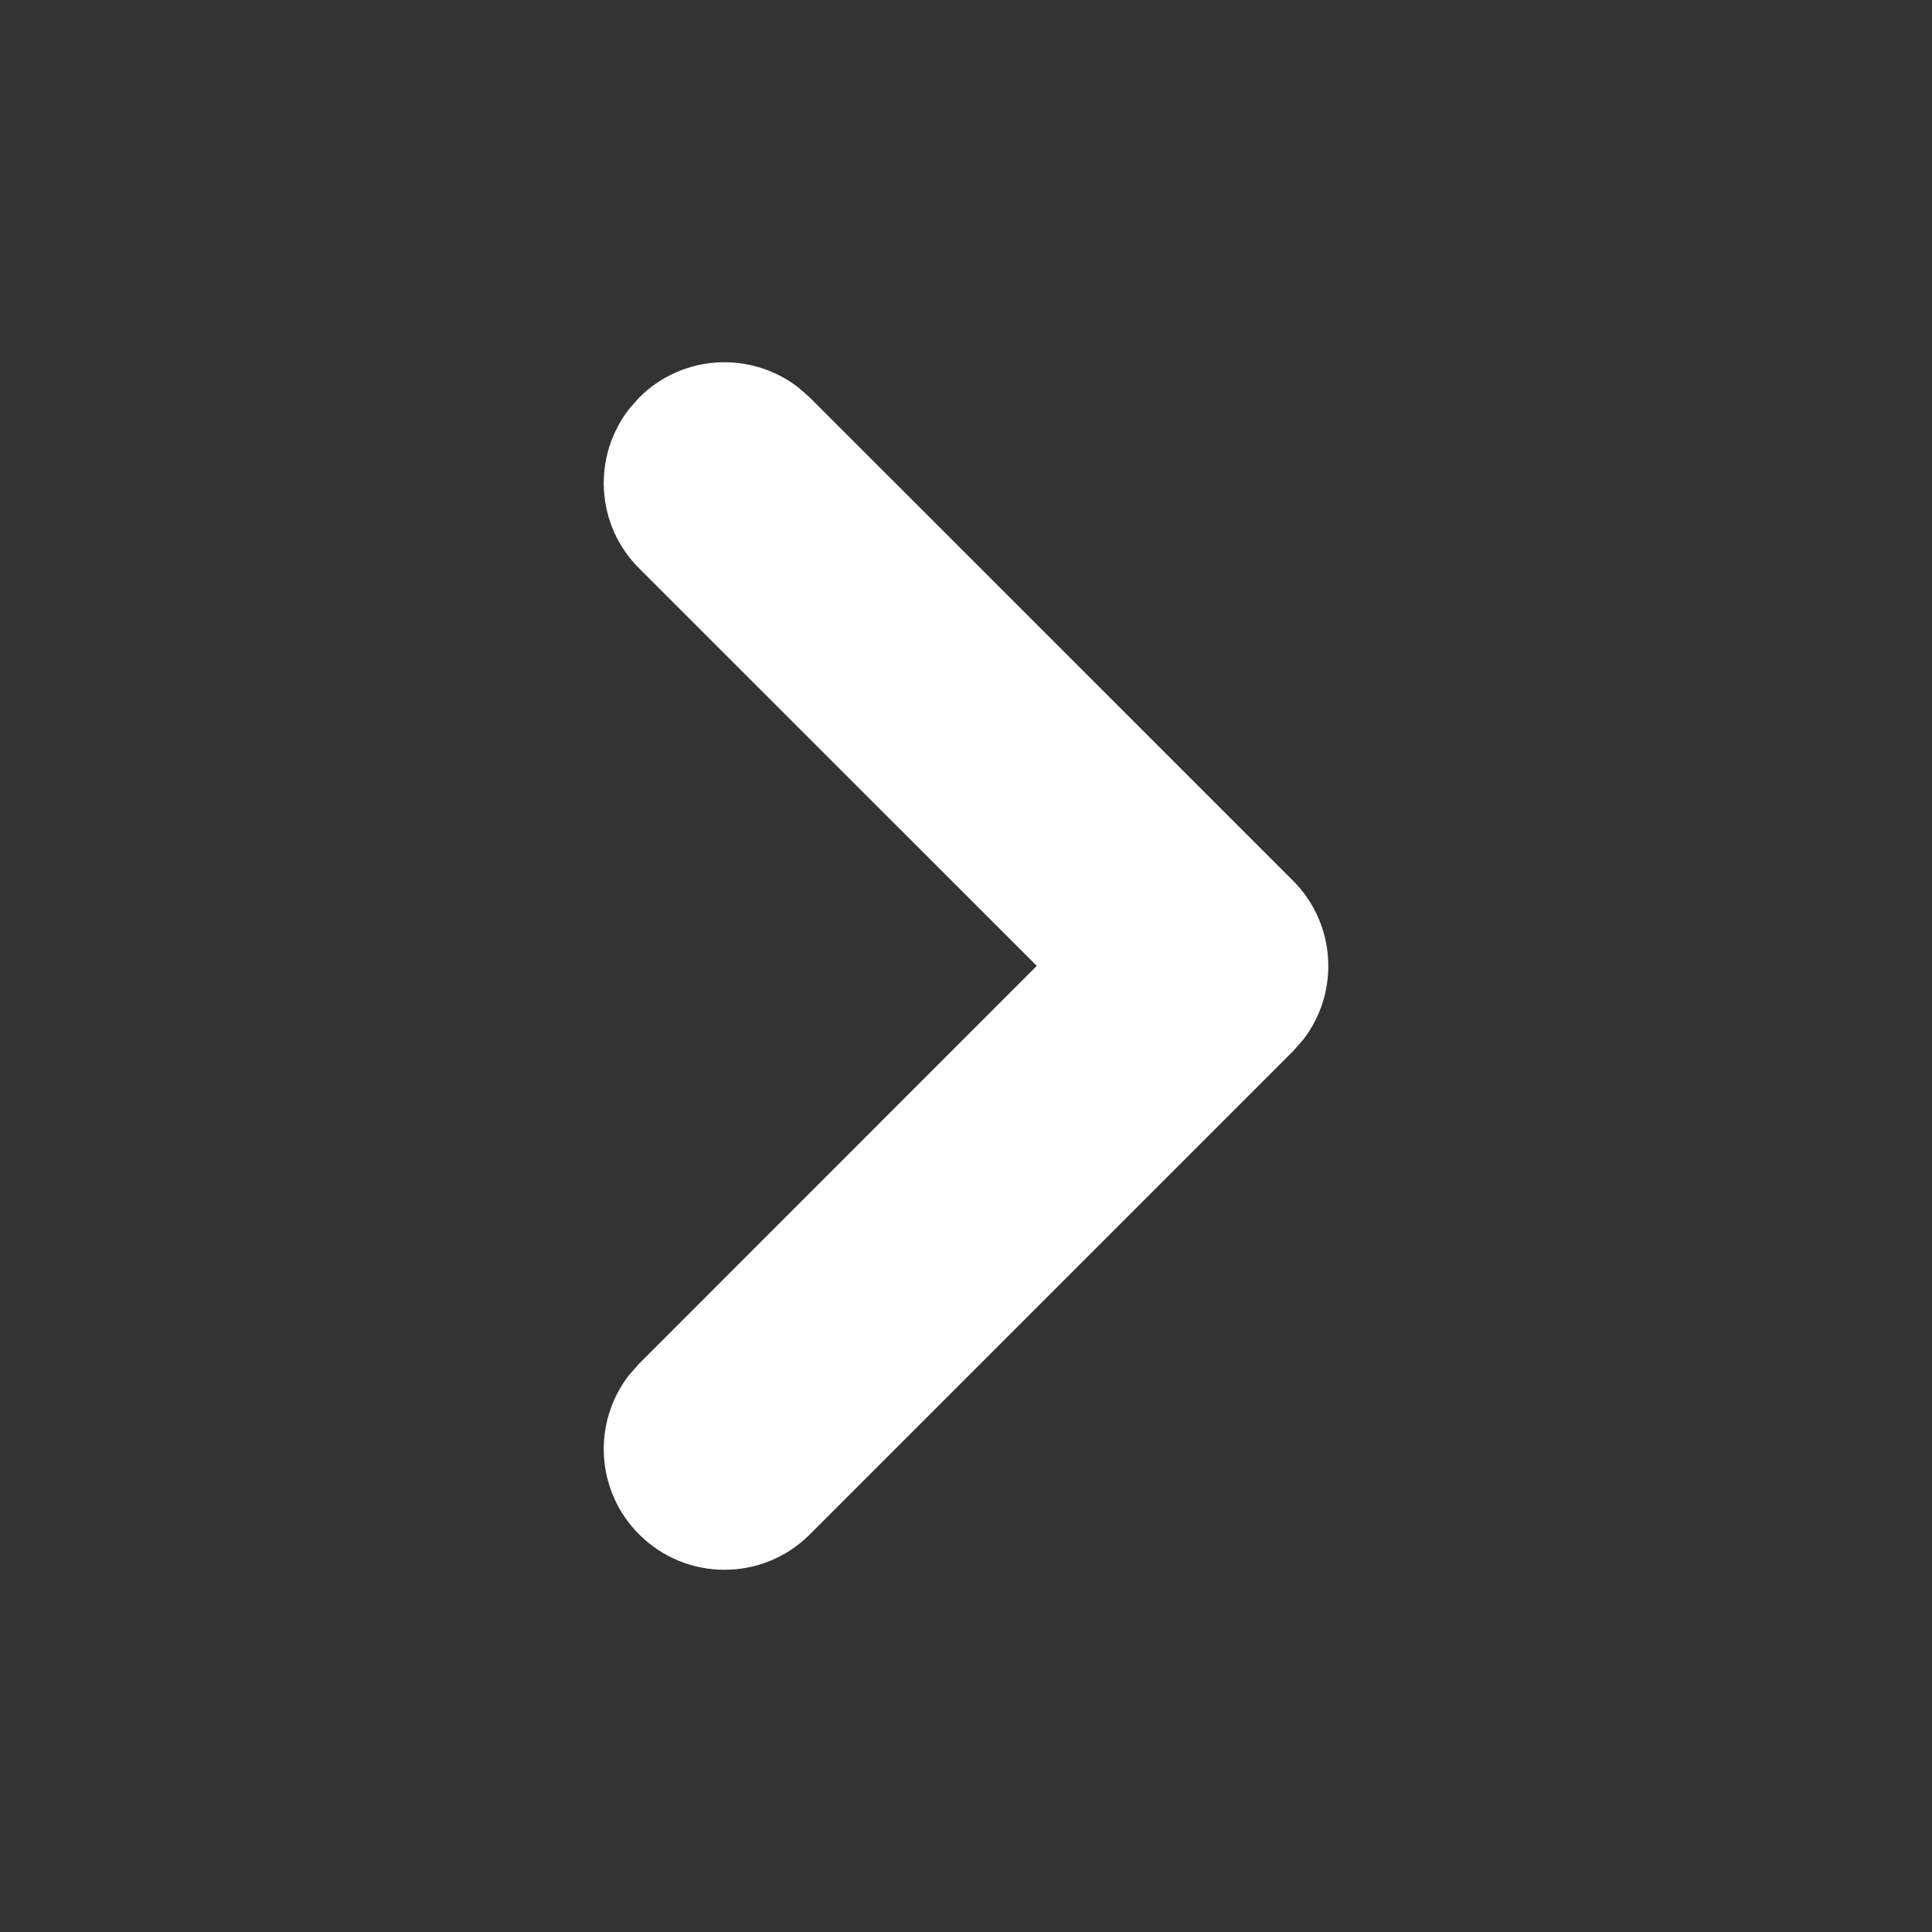<svg width="16" height="16" viewBox="0 0 16 16" fill="none" xmlns="http://www.w3.org/2000/svg">
<rect x="0" y="0" width="16" height="16" fill="#333333" stroke="none"/>
<path d="M5.293 3.293C5.653 2.932 6.22 2.905 6.613 3.21L6.707 3.293L10.707 7.292C11.068 7.653 11.096 8.22 10.791 8.612L10.707 8.707L6.707 12.707C6.317 13.098 5.683 13.098 5.293 12.707C4.932 12.347 4.905 11.779 5.21 11.387L5.293 11.293L8.586 7.999L5.293 4.707C4.932 4.347 4.905 3.78 5.21 3.387L5.293 3.293Z" fill="white"/>
</svg>
